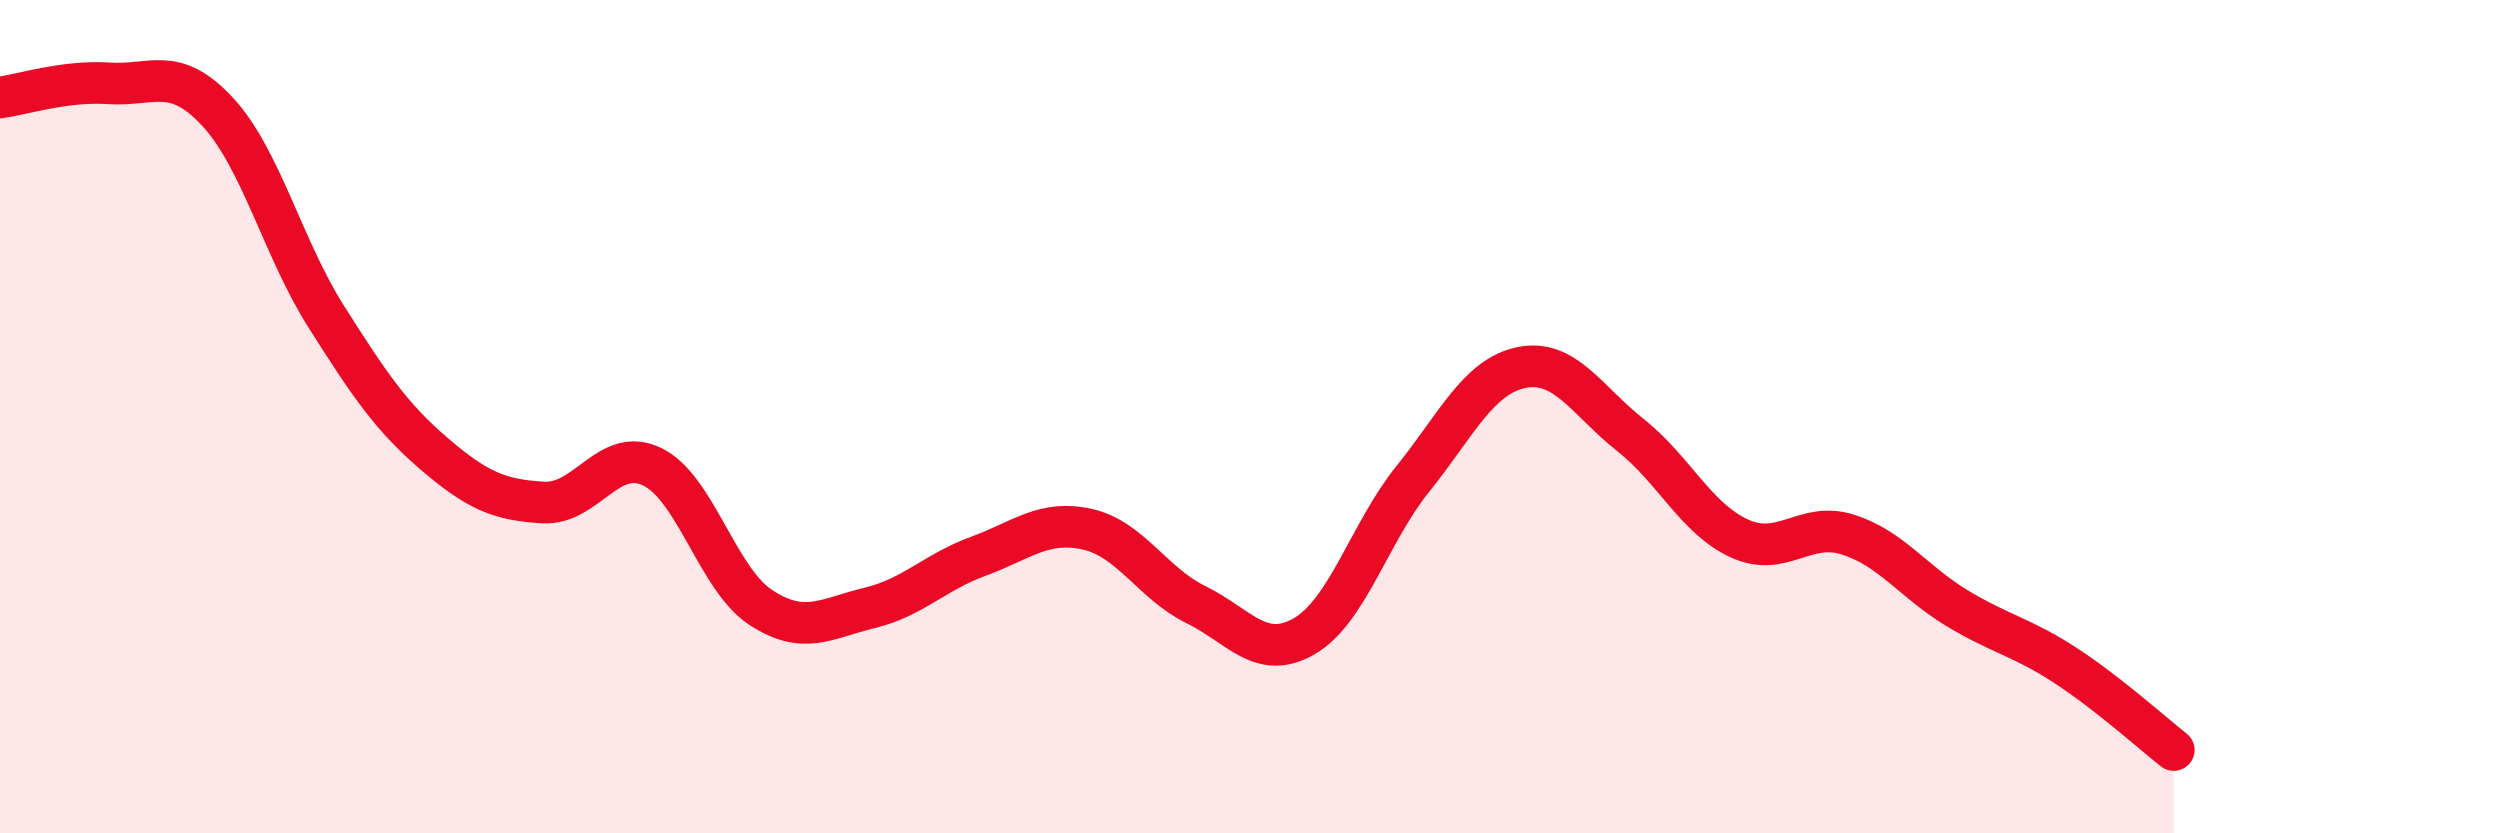 
    <svg width="60" height="20" viewBox="0 0 60 20" xmlns="http://www.w3.org/2000/svg">
      <path
        d="M 0,2.34 C 0.52,2.27 1.57,1.93 2.61,2 C 3.65,2.07 4.18,1.56 5.22,2.68 C 6.26,3.8 6.79,5.96 7.83,7.6 C 8.87,9.24 9.39,10.01 10.43,10.9 C 11.47,11.79 12,12 13.04,12.06 C 14.08,12.12 14.61,10.7 15.65,11.2 C 16.69,11.7 17.22,13.9 18.26,14.58 C 19.3,15.26 19.83,14.84 20.87,14.59 C 21.91,14.34 22.44,13.73 23.48,13.35 C 24.52,12.97 25.05,12.47 26.09,12.7 C 27.13,12.93 27.66,14 28.7,14.51 C 29.74,15.02 30.26,15.87 31.3,15.27 C 32.34,14.67 32.87,12.78 33.91,11.49 C 34.95,10.2 35.48,9.03 36.52,8.82 C 37.56,8.61 38.09,9.62 39.13,10.44 C 40.17,11.26 40.7,12.44 41.74,12.92 C 42.78,13.4 43.31,12.5 44.35,12.83 C 45.39,13.16 45.92,13.96 46.96,14.59 C 48,15.22 48.53,15.29 49.57,15.97 C 50.61,16.65 51.65,17.59 52.17,18L52.17 20L0 20Z"
        fill="#EB0A25"
        opacity="0.1"
        stroke-linecap="round"
        stroke-linejoin="round"
      />
      <path
        d="M 0,2.34 C 0.52,2.27 1.57,1.93 2.61,2 C 3.65,2.07 4.18,1.56 5.22,2.68 C 6.26,3.8 6.79,5.96 7.83,7.6 C 8.87,9.24 9.39,10.01 10.43,10.9 C 11.47,11.79 12,12 13.04,12.06 C 14.08,12.12 14.61,10.7 15.65,11.2 C 16.69,11.7 17.22,13.9 18.26,14.58 C 19.3,15.26 19.83,14.84 20.87,14.59 C 21.91,14.34 22.44,13.73 23.48,13.35 C 24.52,12.97 25.05,12.47 26.09,12.7 C 27.13,12.93 27.66,14 28.7,14.51 C 29.74,15.02 30.26,15.87 31.3,15.27 C 32.34,14.67 32.87,12.78 33.91,11.49 C 34.95,10.2 35.48,9.03 36.52,8.82 C 37.56,8.61 38.09,9.62 39.13,10.44 C 40.17,11.26 40.7,12.44 41.74,12.92 C 42.78,13.4 43.31,12.5 44.35,12.83 C 45.39,13.16 45.92,13.96 46.96,14.59 C 48,15.22 48.53,15.29 49.57,15.97 C 50.61,16.65 51.65,17.59 52.17,18"
        stroke="#EB0A25"
        stroke-width="1"
        fill="none"
        stroke-linecap="round"
        stroke-linejoin="round"
      />
    </svg>
  